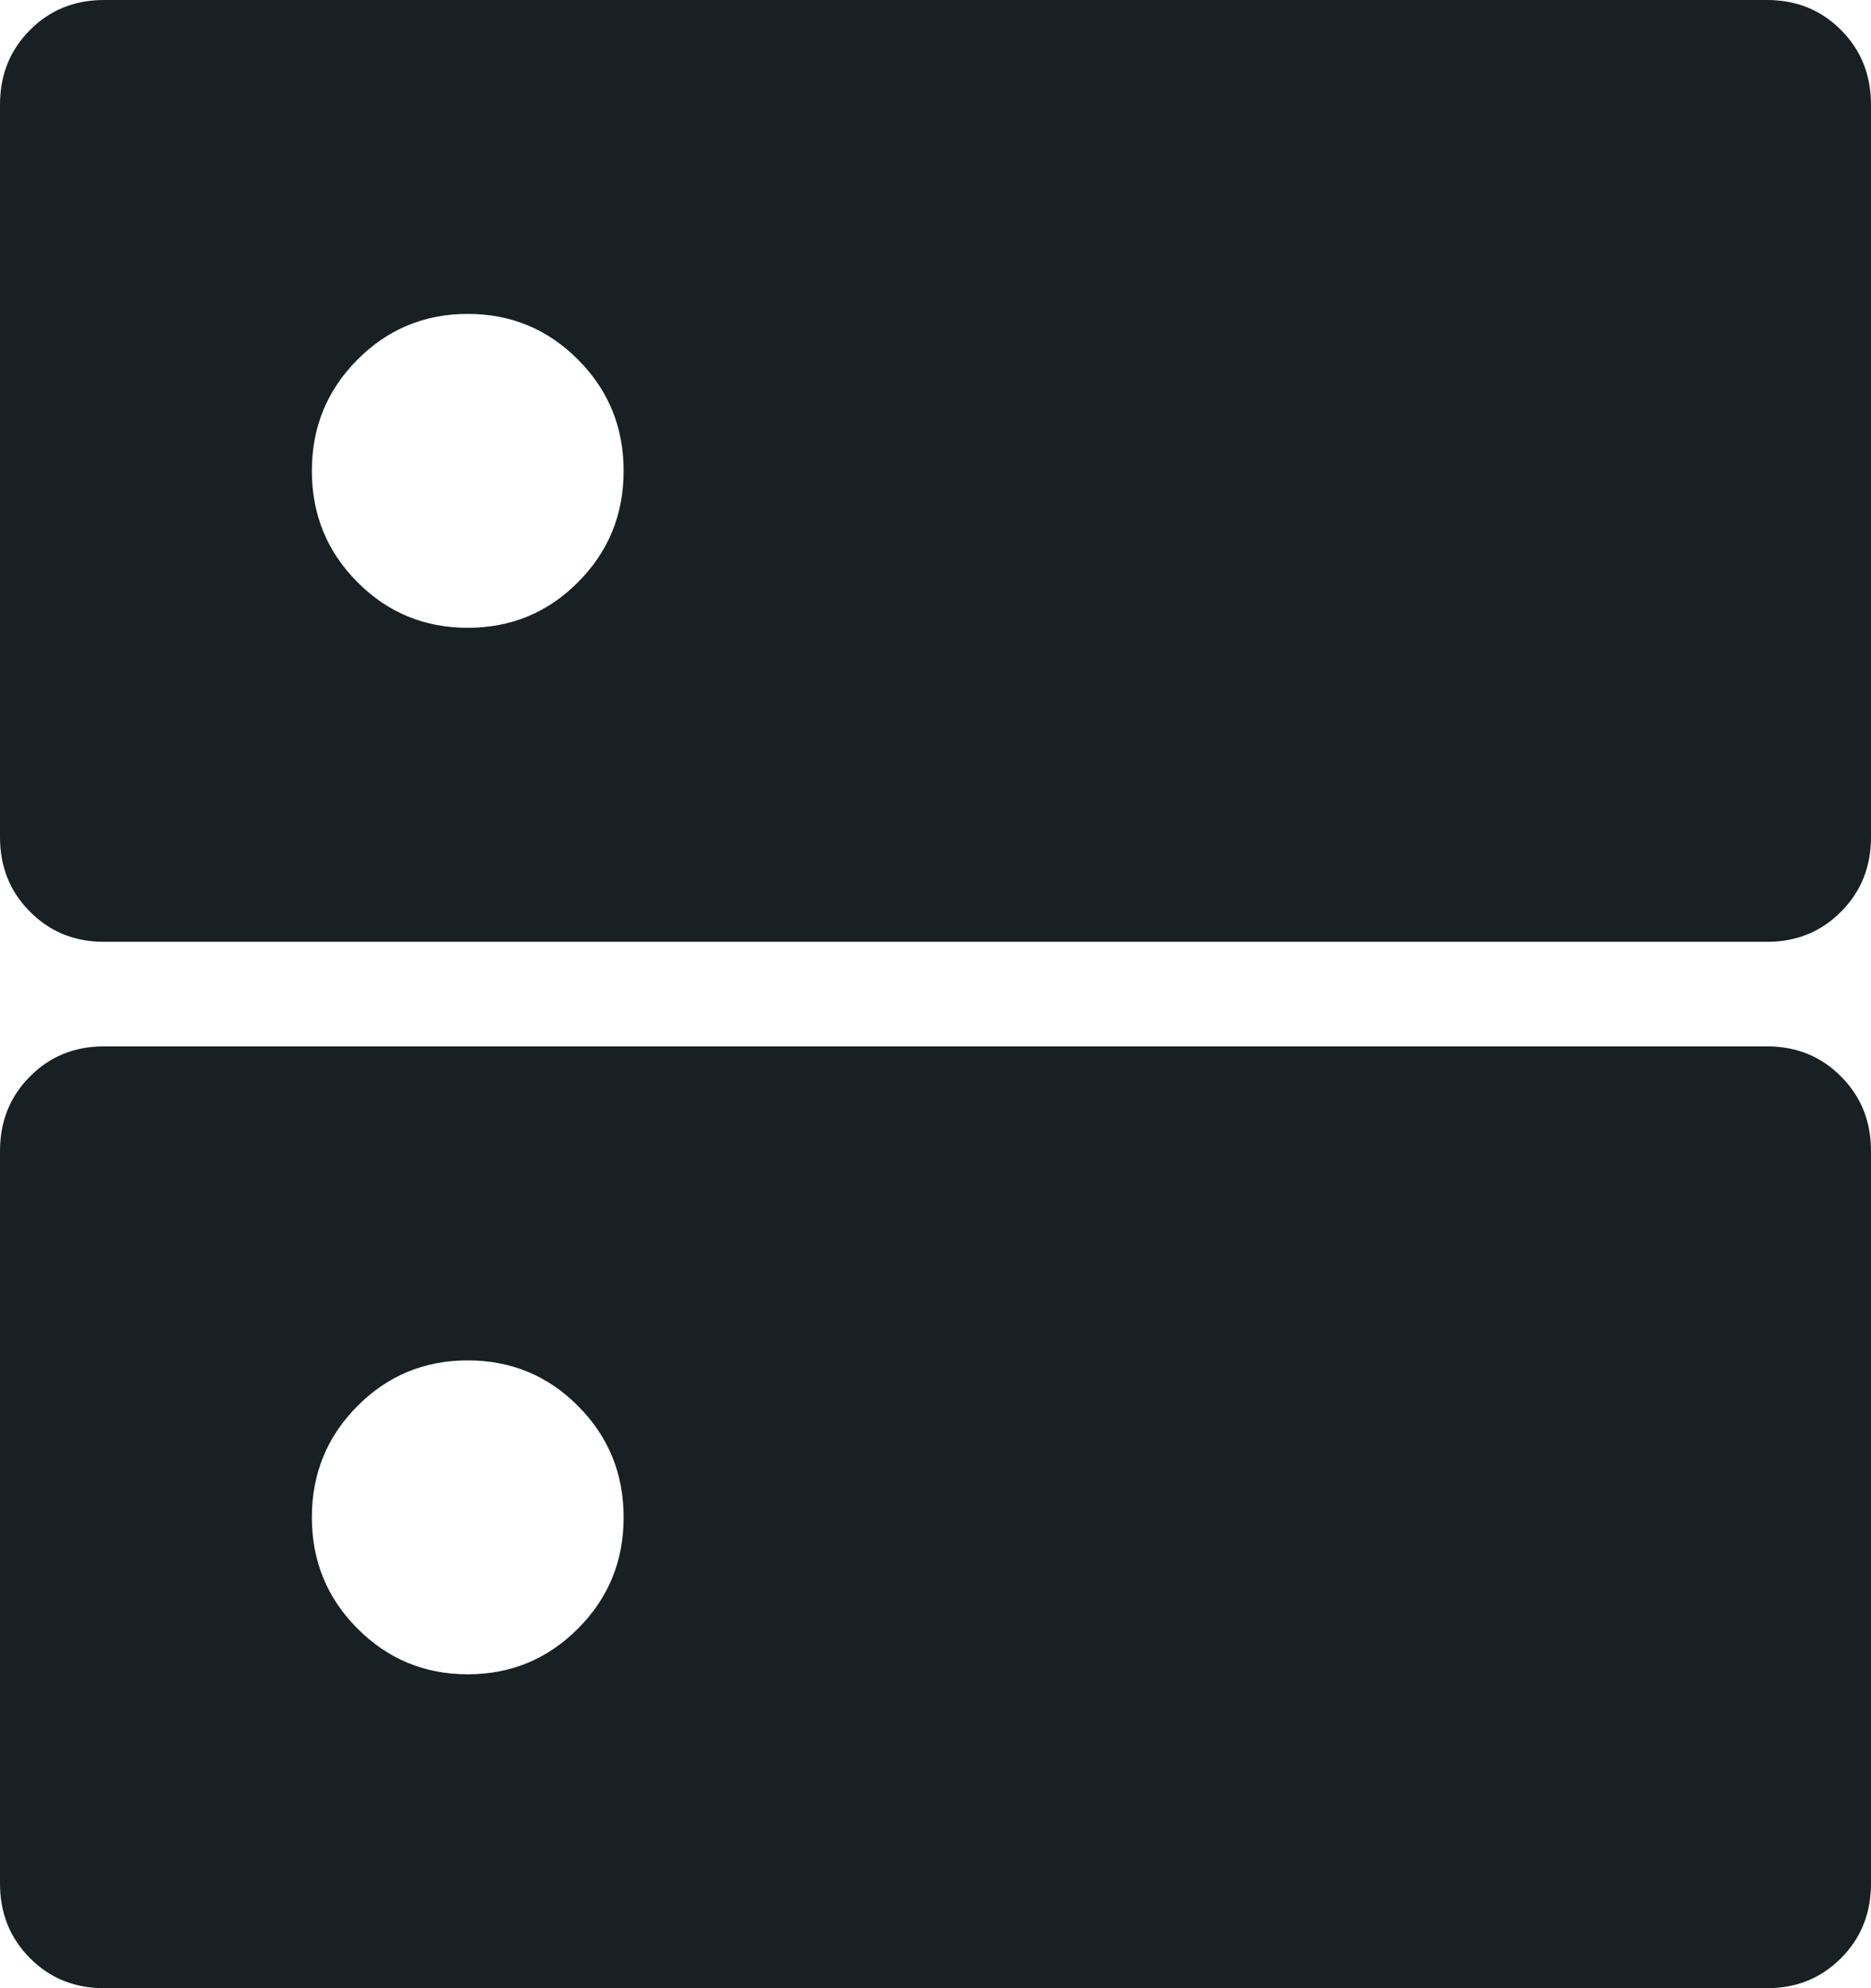 <svg width="16" height="17" viewBox="0 0 16 17" fill="none" xmlns="http://www.w3.org/2000/svg">
<path d="M4 2.684C3.63 2.684 3.315 2.815 3.056 3.076C2.796 3.337 2.667 3.654 2.667 4.026C2.667 4.399 2.796 4.716 3.056 4.977C3.315 5.238 3.63 5.368 4 5.368C4.37 5.368 4.685 5.238 4.944 4.977C5.204 4.716 5.333 4.399 5.333 4.026C5.333 3.654 5.204 3.337 4.944 3.076C4.685 2.815 4.37 2.684 4 2.684ZM4 11.632C3.63 11.632 3.315 11.762 3.056 12.023C2.796 12.284 2.667 12.601 2.667 12.974C2.667 13.347 2.796 13.663 3.056 13.924C3.315 14.185 3.63 14.316 4 14.316C4.37 14.316 4.685 14.185 4.944 13.924C5.204 13.663 5.333 13.347 5.333 12.974C5.333 12.601 5.204 12.284 4.944 12.023C4.685 11.762 4.37 11.632 4 11.632ZM0.889 0H15.111C15.363 0 15.574 0.086 15.744 0.257C15.915 0.429 16 0.641 16 0.895V7.158C16 7.411 15.915 7.624 15.744 7.795C15.574 7.967 15.363 8.053 15.111 8.053H0.889C0.637 8.053 0.426 7.967 0.256 7.795C0.085 7.624 0 7.411 0 7.158V0.895C0 0.641 0.085 0.429 0.256 0.257C0.426 0.086 0.637 0 0.889 0ZM0.889 8.947H15.111C15.363 8.947 15.574 9.033 15.744 9.205C15.915 9.376 16 9.589 16 9.842V16.105C16 16.359 15.915 16.571 15.744 16.743C15.574 16.914 15.363 17 15.111 17H0.889C0.637 17 0.426 16.914 0.256 16.743C0.085 16.571 0 16.359 0 16.105V9.842C0 9.589 0.085 9.376 0.256 9.205C0.426 9.033 0.637 8.947 0.889 8.947Z" fill="#182023"/>
</svg>
